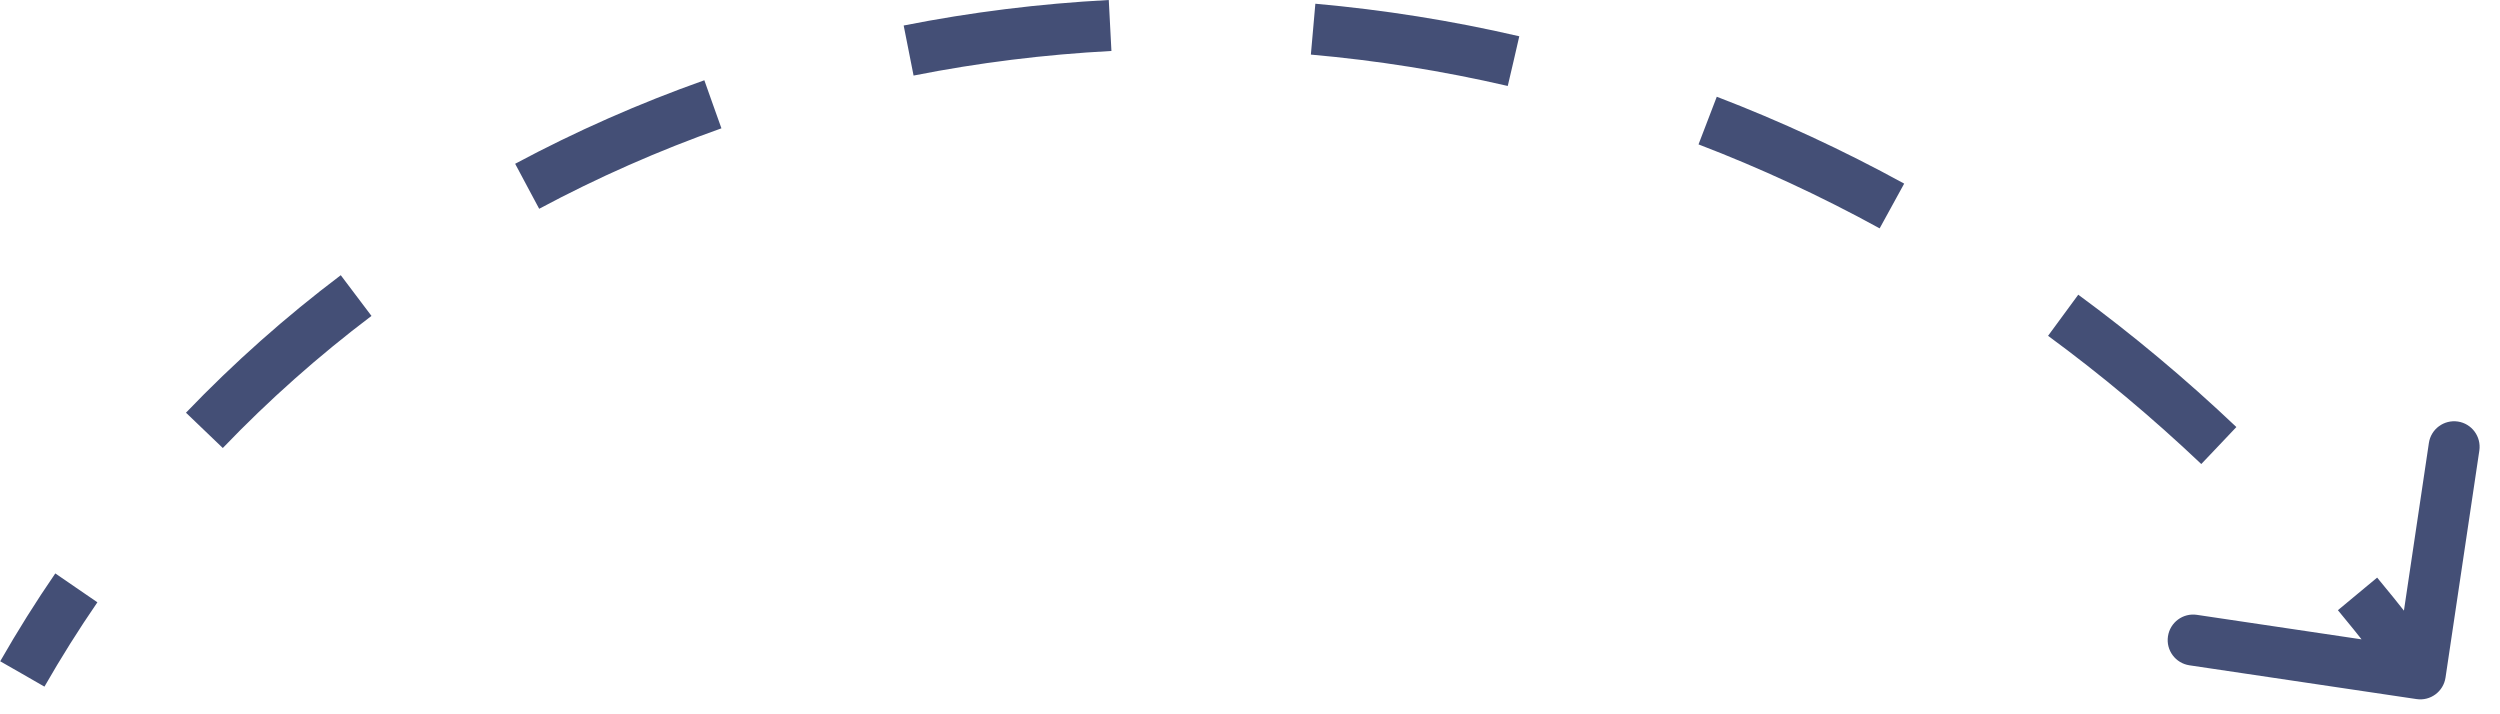 <?xml version="1.0" encoding="UTF-8"?> <svg xmlns="http://www.w3.org/2000/svg" width="49" height="14" viewBox="0 0 49 14" fill="none"><path d="M47.364 13.702C47.637 13.743 47.891 13.555 47.932 13.281L48.595 8.831C48.635 8.557 48.447 8.303 48.174 8.262C47.901 8.222 47.646 8.41 47.606 8.683L47.017 12.64L43.06 12.051C42.787 12.01 42.533 12.198 42.492 12.472C42.451 12.745 42.64 12.999 42.913 13.04L47.364 13.702ZM0.438 13.209L0.871 13.458C1.197 12.889 1.543 12.338 1.909 11.805L1.496 11.522L1.084 11.239C0.703 11.794 0.343 12.368 0.004 12.961L0.438 13.209ZM4.006 8.435L4.367 8.781C5.271 7.838 6.246 6.974 7.281 6.192L6.98 5.793L6.679 5.394C5.602 6.207 4.587 7.107 3.645 8.089L4.006 8.435ZM10.332 3.651L10.568 4.092C11.714 3.479 12.908 2.952 14.14 2.515L13.972 2.044L13.805 1.573C12.527 2.026 11.287 2.573 10.097 3.21L10.332 3.651ZM17.809 0.99L17.906 1.481C19.178 1.229 20.474 1.068 21.784 0.999L21.758 0.5L21.732 0C20.374 0.072 19.03 0.239 17.712 0.5L17.809 0.99ZM25.737 0.572L25.693 1.07C26.98 1.184 28.27 1.388 29.552 1.685L29.666 1.198L29.778 0.711C28.45 0.403 27.114 0.192 25.781 0.073L25.737 0.572ZM33.47 2.363L33.291 2.83C34.493 3.291 35.679 3.838 36.841 4.476L37.082 4.037L37.322 3.599C36.12 2.94 34.893 2.373 33.649 1.896L33.47 2.363ZM40.438 6.179L40.142 6.582C41.173 7.339 42.176 8.176 43.145 9.095L43.489 8.733L43.833 8.37C42.834 7.422 41.798 6.558 40.734 5.776L40.438 6.179ZM46.208 11.64L45.823 11.96C46.236 12.457 46.641 12.972 47.036 13.505L47.438 13.208L47.839 12.91C47.433 12.362 47.017 11.832 46.592 11.321L46.208 11.64Z" fill="#444F76"></path></svg> 